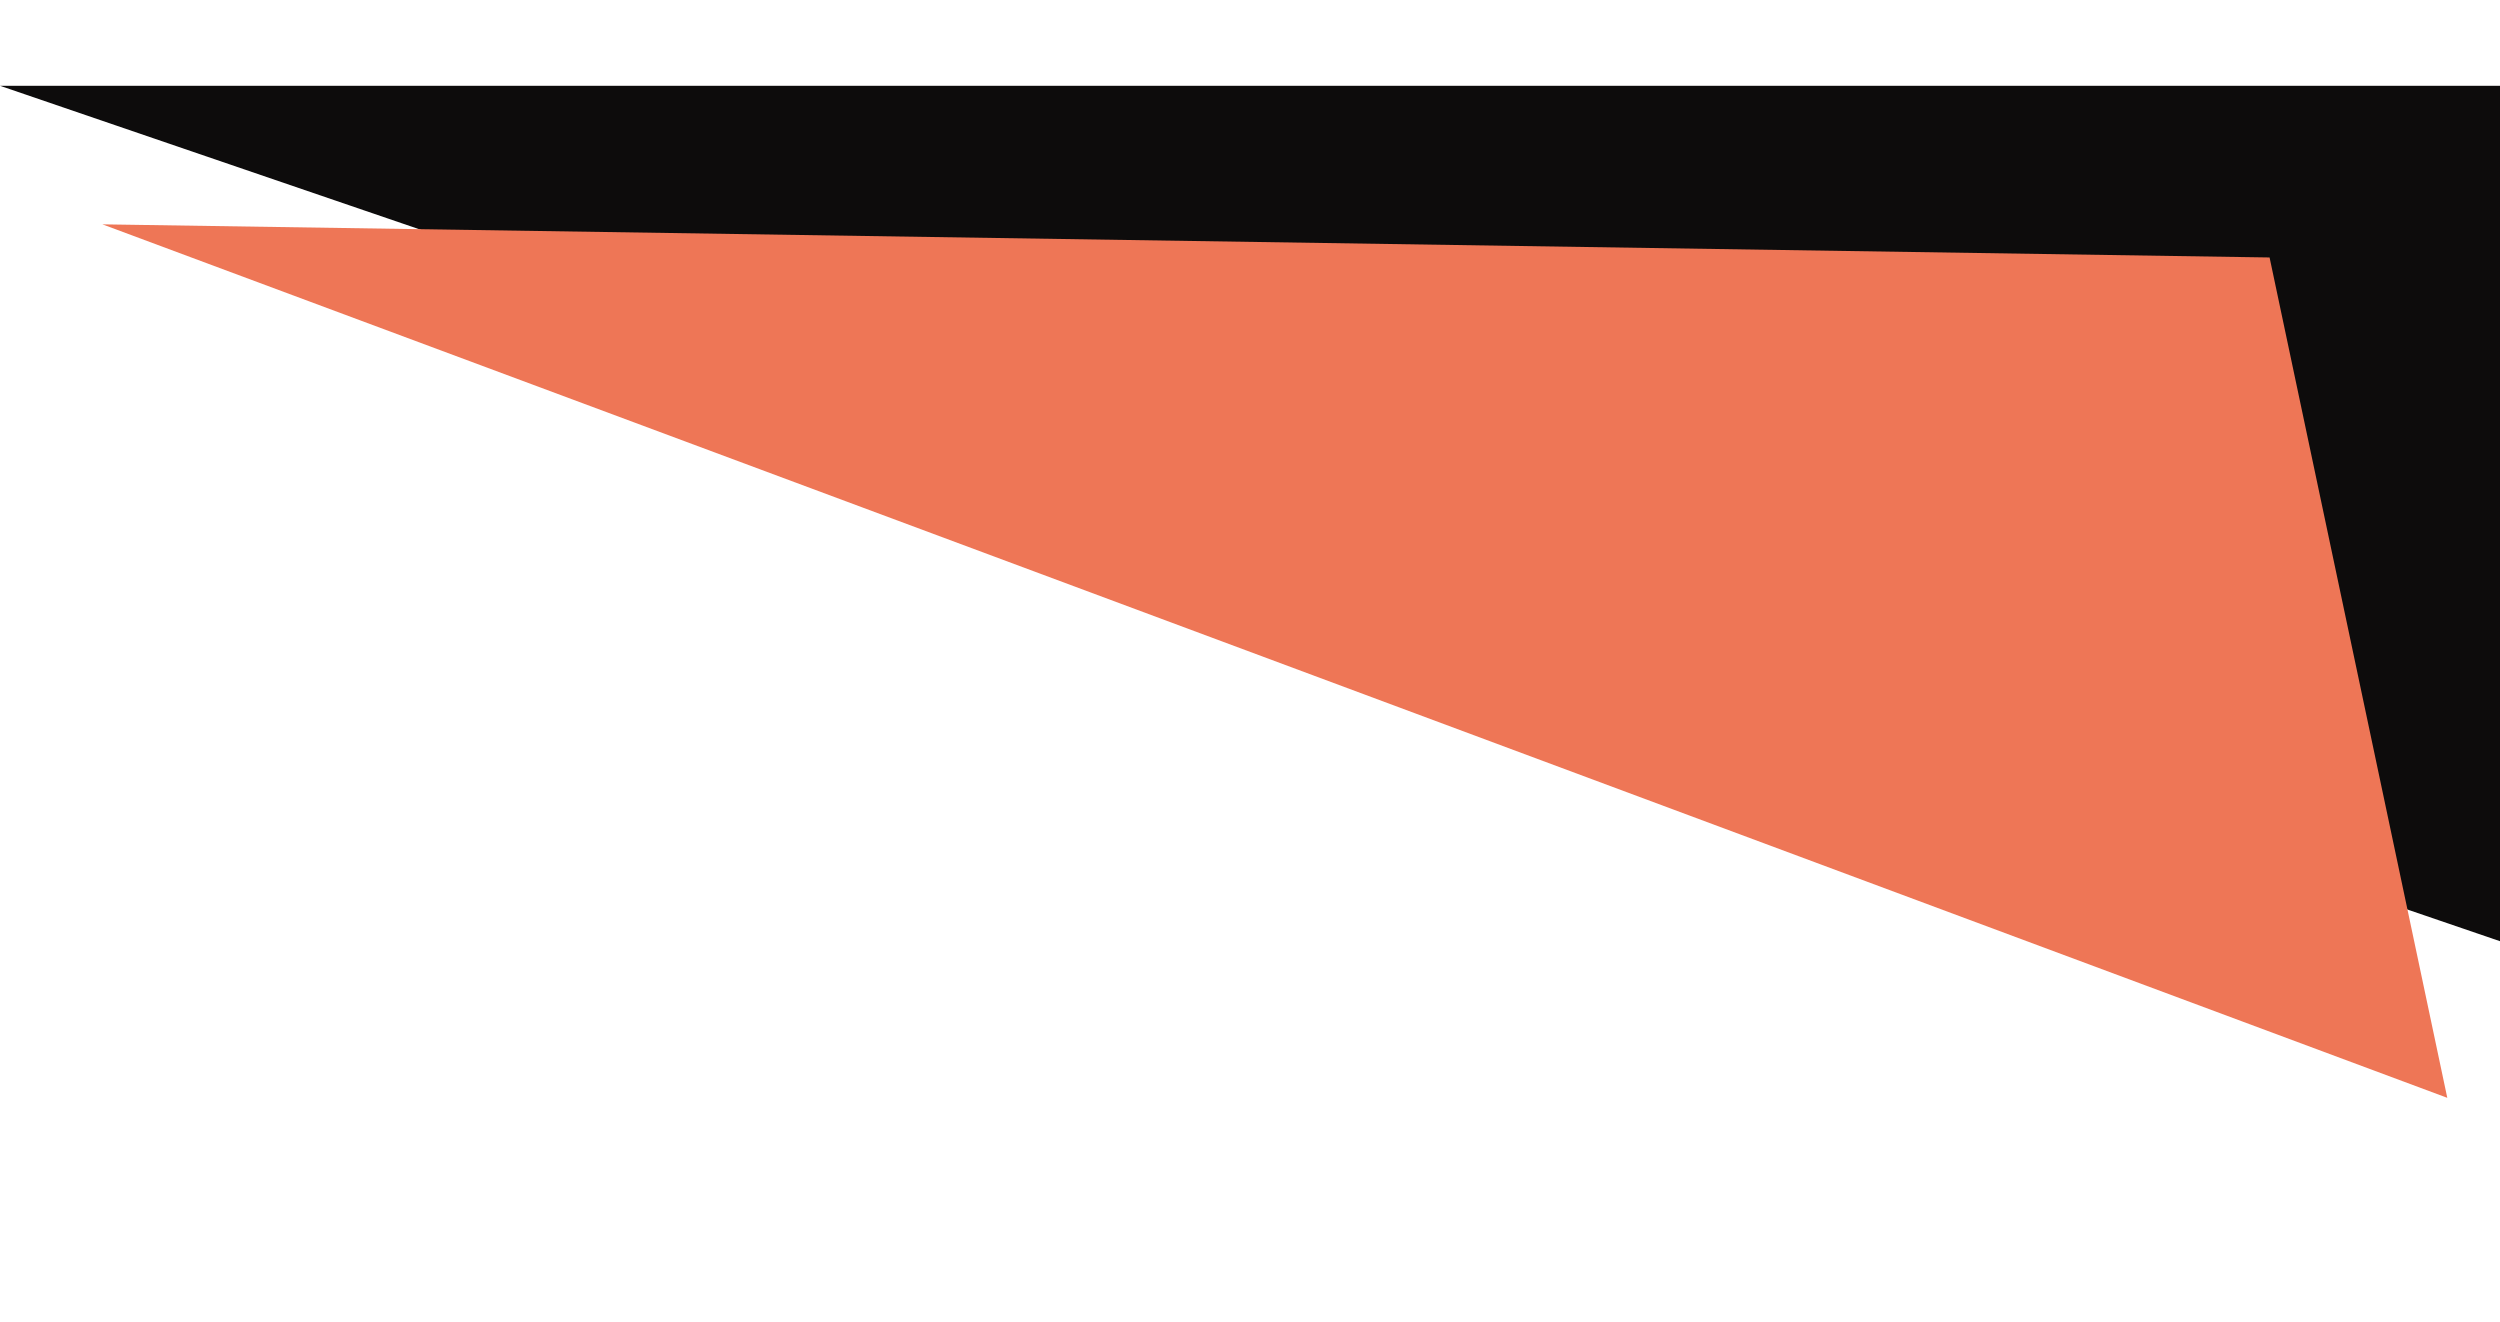 <?xml version="1.0" encoding="UTF-8"?> <svg xmlns="http://www.w3.org/2000/svg" width="830" height="439" viewBox="0 0 830 439" fill="none"> <path d="M830 312.481L830 28.481L-2.48281e-05 28.481L830 312.481Z" fill="#0D0C0C"></path> <path d="M812.5 364.481L753.5 85.481L34 74.481L812.5 364.481Z" fill="#EE7656"></path> </svg> 